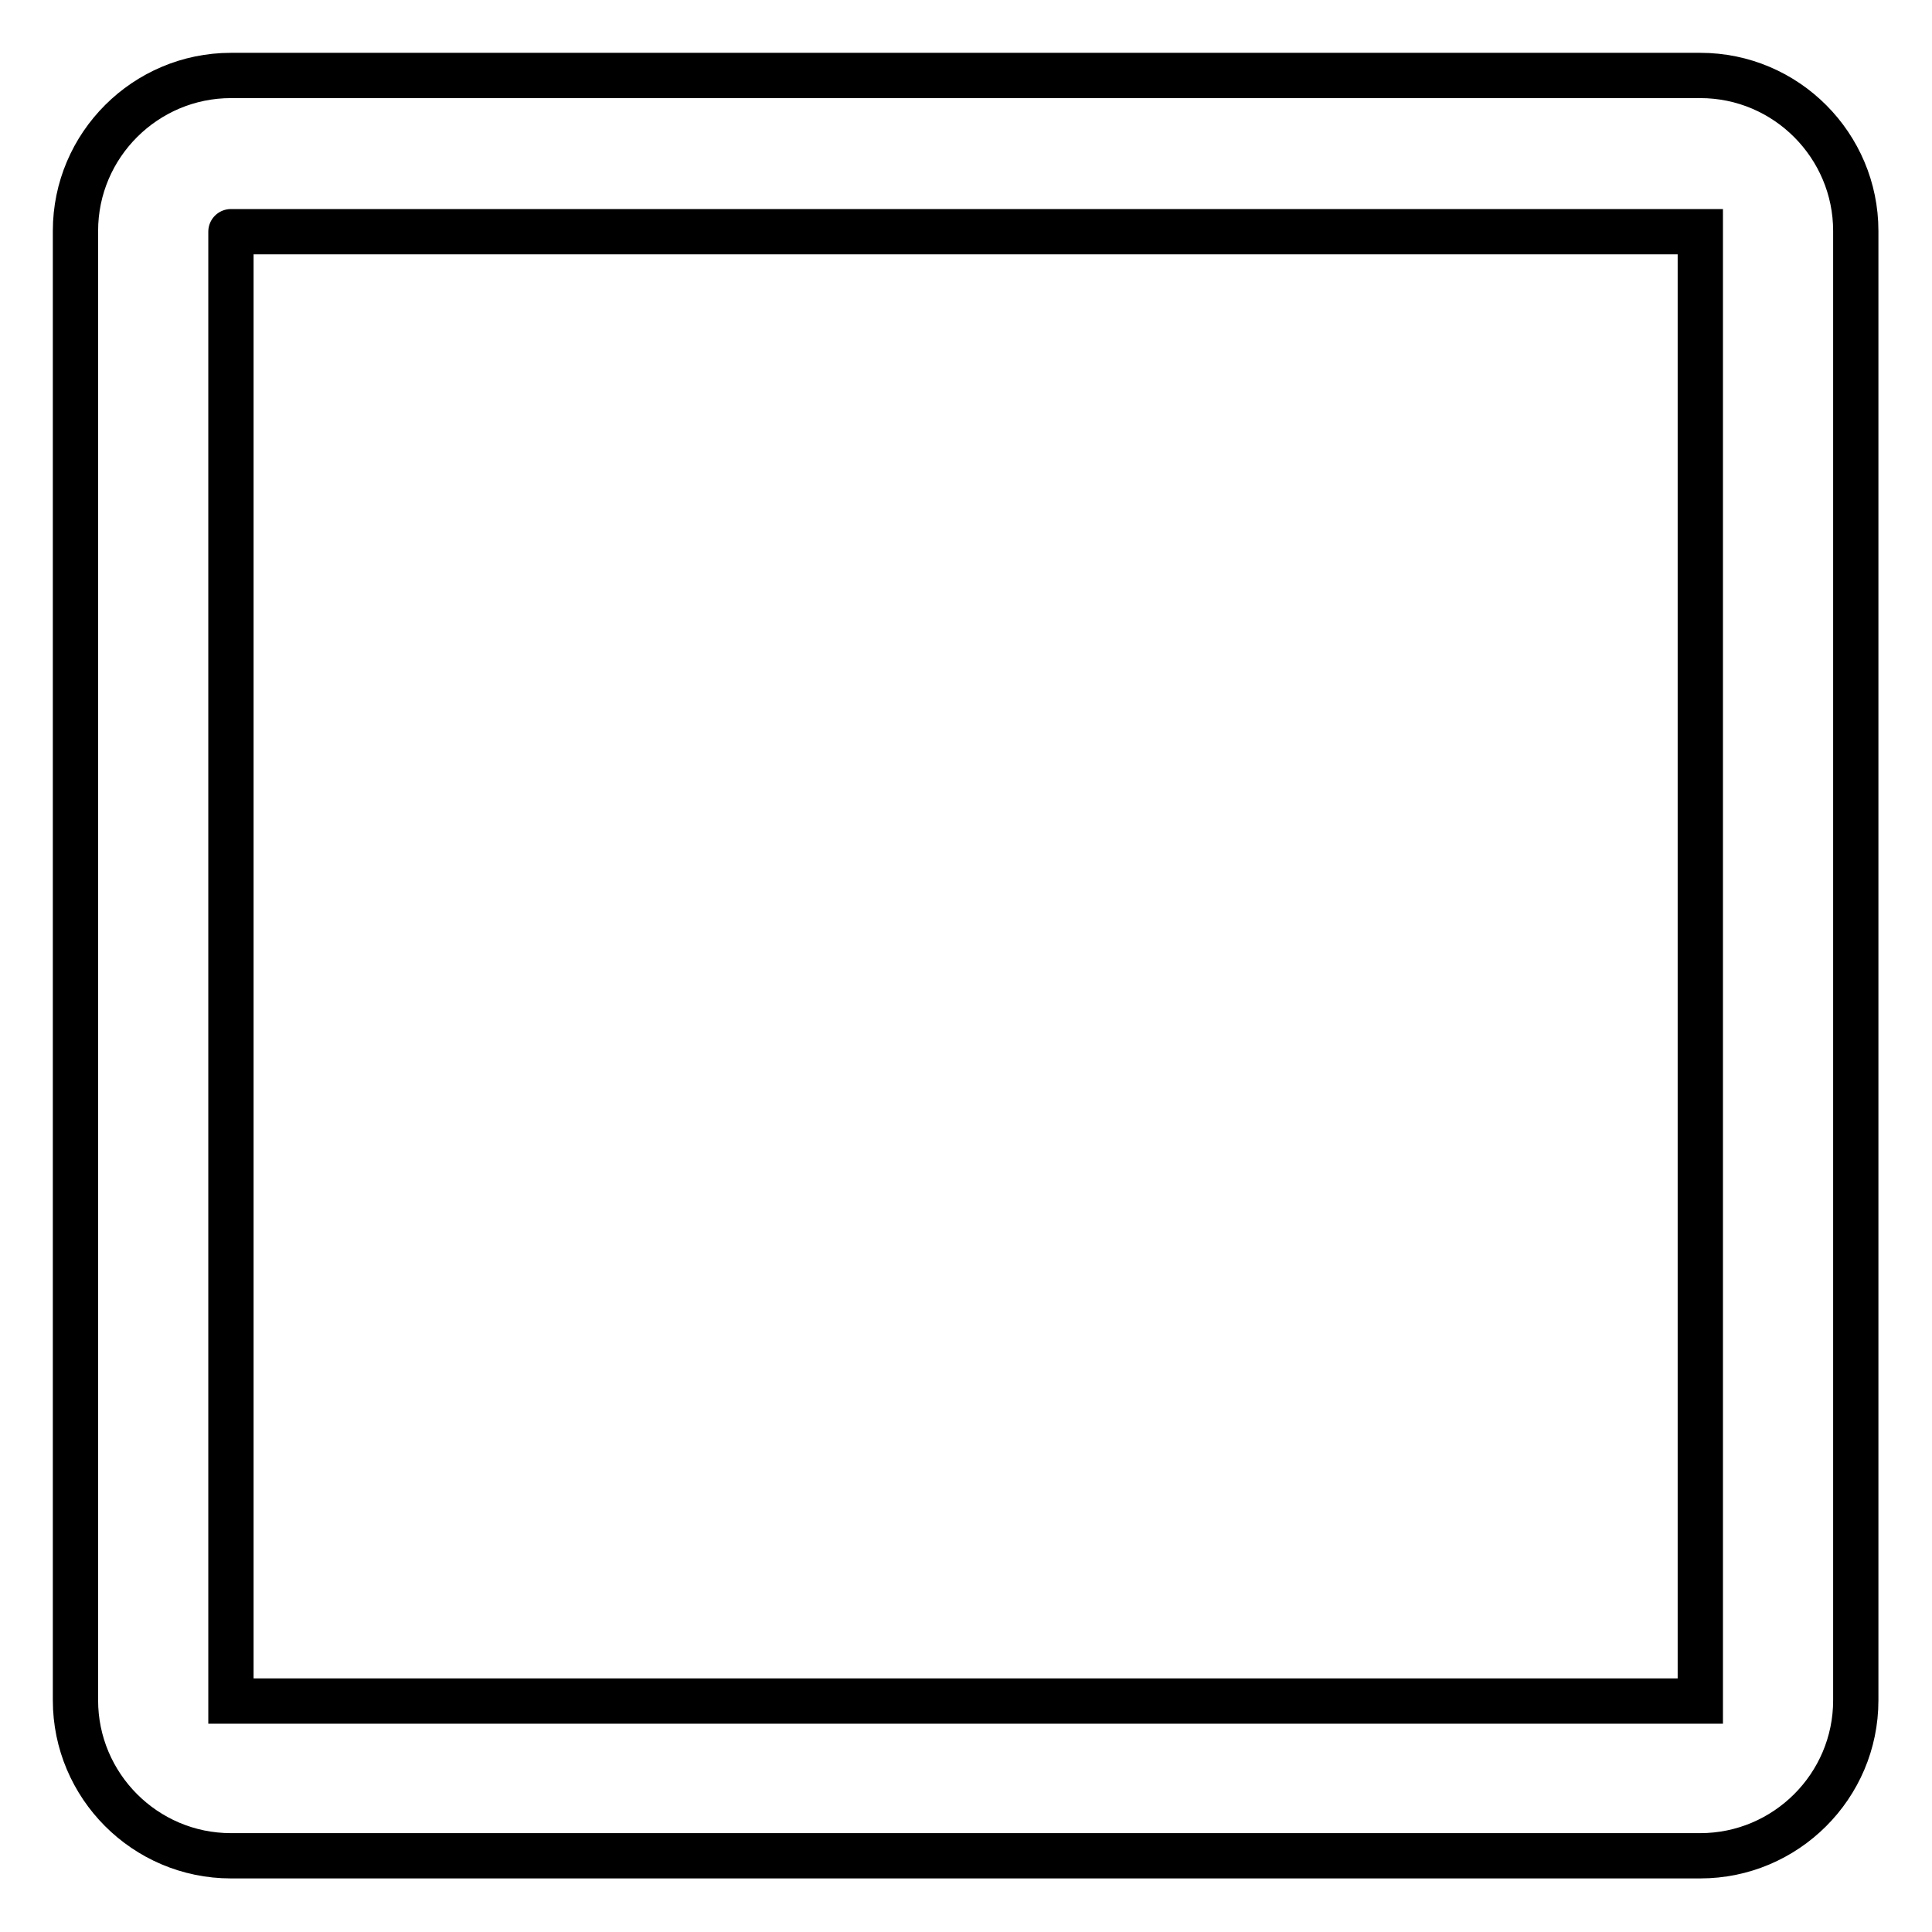 <?xml version="1.0" encoding="utf-8"?>
<!-- Svg Vector Icons : http://www.onlinewebfonts.com/icon -->
<!DOCTYPE svg PUBLIC "-//W3C//DTD SVG 1.1//EN" "http://www.w3.org/Graphics/SVG/1.1/DTD/svg11.dtd">
<svg version="1.1" xmlns="http://www.w3.org/2000/svg" xmlns:xlink="http://www.w3.org/1999/xlink" x="0px" y="0px" viewBox="0 0 256 256" enable-background="new 0 0 256 256" xml:space="preserve">
<g> <path stroke-width="6" fill-opacity="0" stroke="#000000"  d="M30.6,225.4c0,0,194.7,0,194.7,0c0,0,0-194.7,0-194.7c0,0-194.7,0-194.7,0C30.6,30.6,30.6,225.4,30.6,225.4 z M30.6,10h194.7c11.4,0,20.6,9.3,20.6,20.6v194.7c0,11.4-9.3,20.6-20.6,20.6H30.6c-11.4,0-20.6-9.3-20.6-20.6V30.6 C10,19.2,19.3,10,30.6,10z"/></g>
</svg>